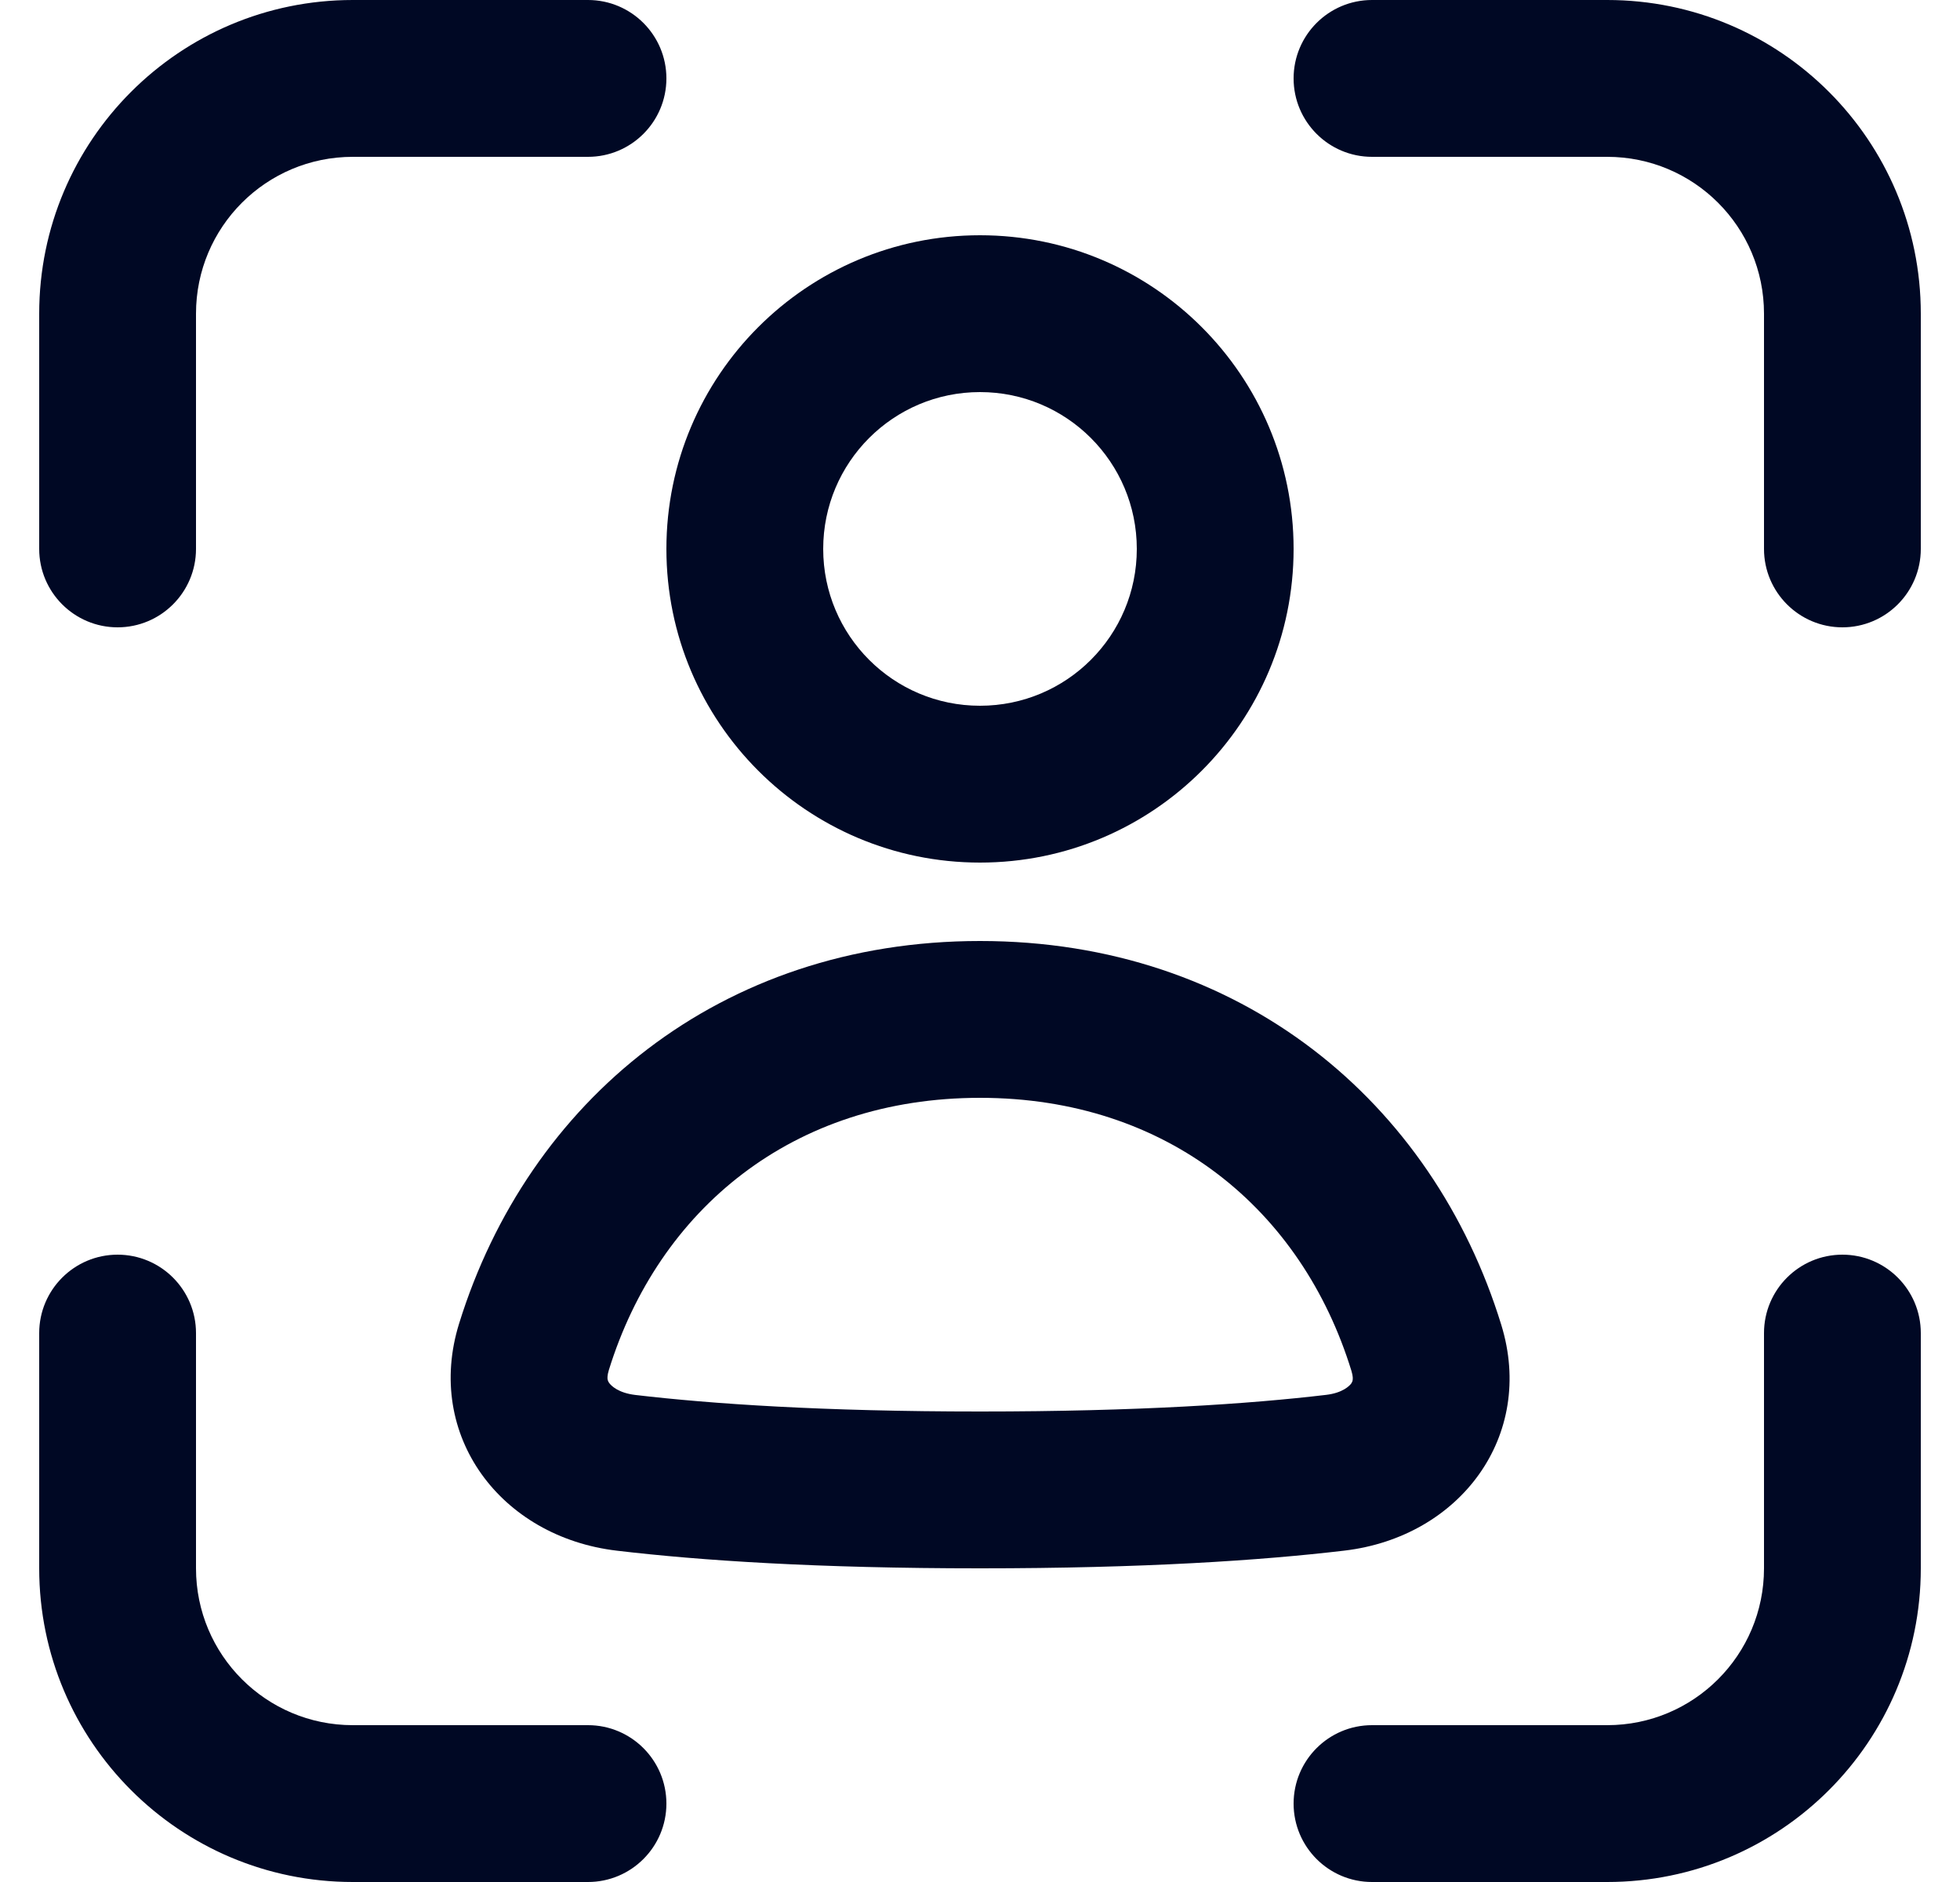 <svg width="25" height="24" viewBox="0 0 25 24" fill="none" xmlns="http://www.w3.org/2000/svg">
<path d="M0.5 4C0.5 1.791 2.291 0 4.5 0H7.5C8.052 0 8.5 0.448 8.5 1C8.5 1.552 8.052 2 7.5 2H4.5C3.395 2 2.5 2.895 2.5 4V7C2.5 7.552 2.052 8 1.5 8C0.948 8 0.5 7.552 0.5 7V4Z" fill="#000824"/>
<path d="M16.5 1C16.5 0.448 16.948 0 17.5 0H20.5C22.709 0 24.5 1.791 24.5 4V7C24.5 7.552 24.052 8 23.5 8C22.948 8 22.5 7.552 22.5 7V4C22.5 2.895 21.605 2 20.5 2H17.5C16.948 2 16.5 1.552 16.5 1Z" fill="#000824"/>
<path d="M1.5 16C2.052 16 2.5 16.448 2.5 17V20C2.5 21.105 3.395 22 4.5 22H7.5C8.052 22 8.5 22.448 8.5 23C8.5 23.552 8.052 24 7.5 24H4.5C2.291 24 0.5 22.209 0.5 20V17C0.5 16.448 0.948 16 1.5 16Z" fill="#000824"/>
<path d="M23.5 16C24.052 16 24.5 16.448 24.5 17V20C24.5 22.209 22.709 24 20.5 24H17.5C16.948 24 16.5 23.552 16.5 23C16.5 22.448 16.948 22 17.5 22H20.5C21.605 22 22.5 21.105 22.5 20V17C22.5 16.448 22.948 16 23.5 16Z" fill="#000824"/>
<path fill-rule="evenodd" clip-rule="evenodd" d="M17.149 19.774C16.085 19.9 14.584 20 12.5 20C10.429 20 8.932 19.901 7.869 19.775C6.386 19.601 5.413 18.304 5.856 16.878C6.735 14.045 9.18 12 12.5 12C15.827 12 18.275 14.053 19.149 16.895C19.586 18.313 18.622 19.6 17.149 19.774ZM12.5 18C14.522 18 15.943 17.903 16.914 17.788C17.128 17.763 17.214 17.672 17.236 17.642C17.247 17.625 17.252 17.612 17.253 17.6C17.255 17.59 17.26 17.554 17.238 17.483C16.606 15.429 14.896 14 12.5 14C10.108 14 8.401 15.424 7.766 17.471C7.744 17.542 7.748 17.58 7.75 17.591C7.752 17.603 7.757 17.617 7.77 17.636C7.794 17.67 7.885 17.763 8.103 17.789C9.074 17.903 10.491 18 12.5 18Z" fill="#000824"/>
<path fill-rule="evenodd" clip-rule="evenodd" d="M12.5 11C14.709 11 16.5 9.209 16.5 7C16.5 4.791 14.709 3 12.5 3C10.291 3 8.5 4.791 8.5 7C8.5 9.209 10.291 11 12.5 11ZM14.5 7C14.5 8.105 13.605 9 12.5 9C11.395 9 10.5 8.105 10.5 7C10.5 5.895 11.395 5 12.5 5C13.605 5 14.5 5.895 14.5 7Z" fill="#000824"/>
</svg>
